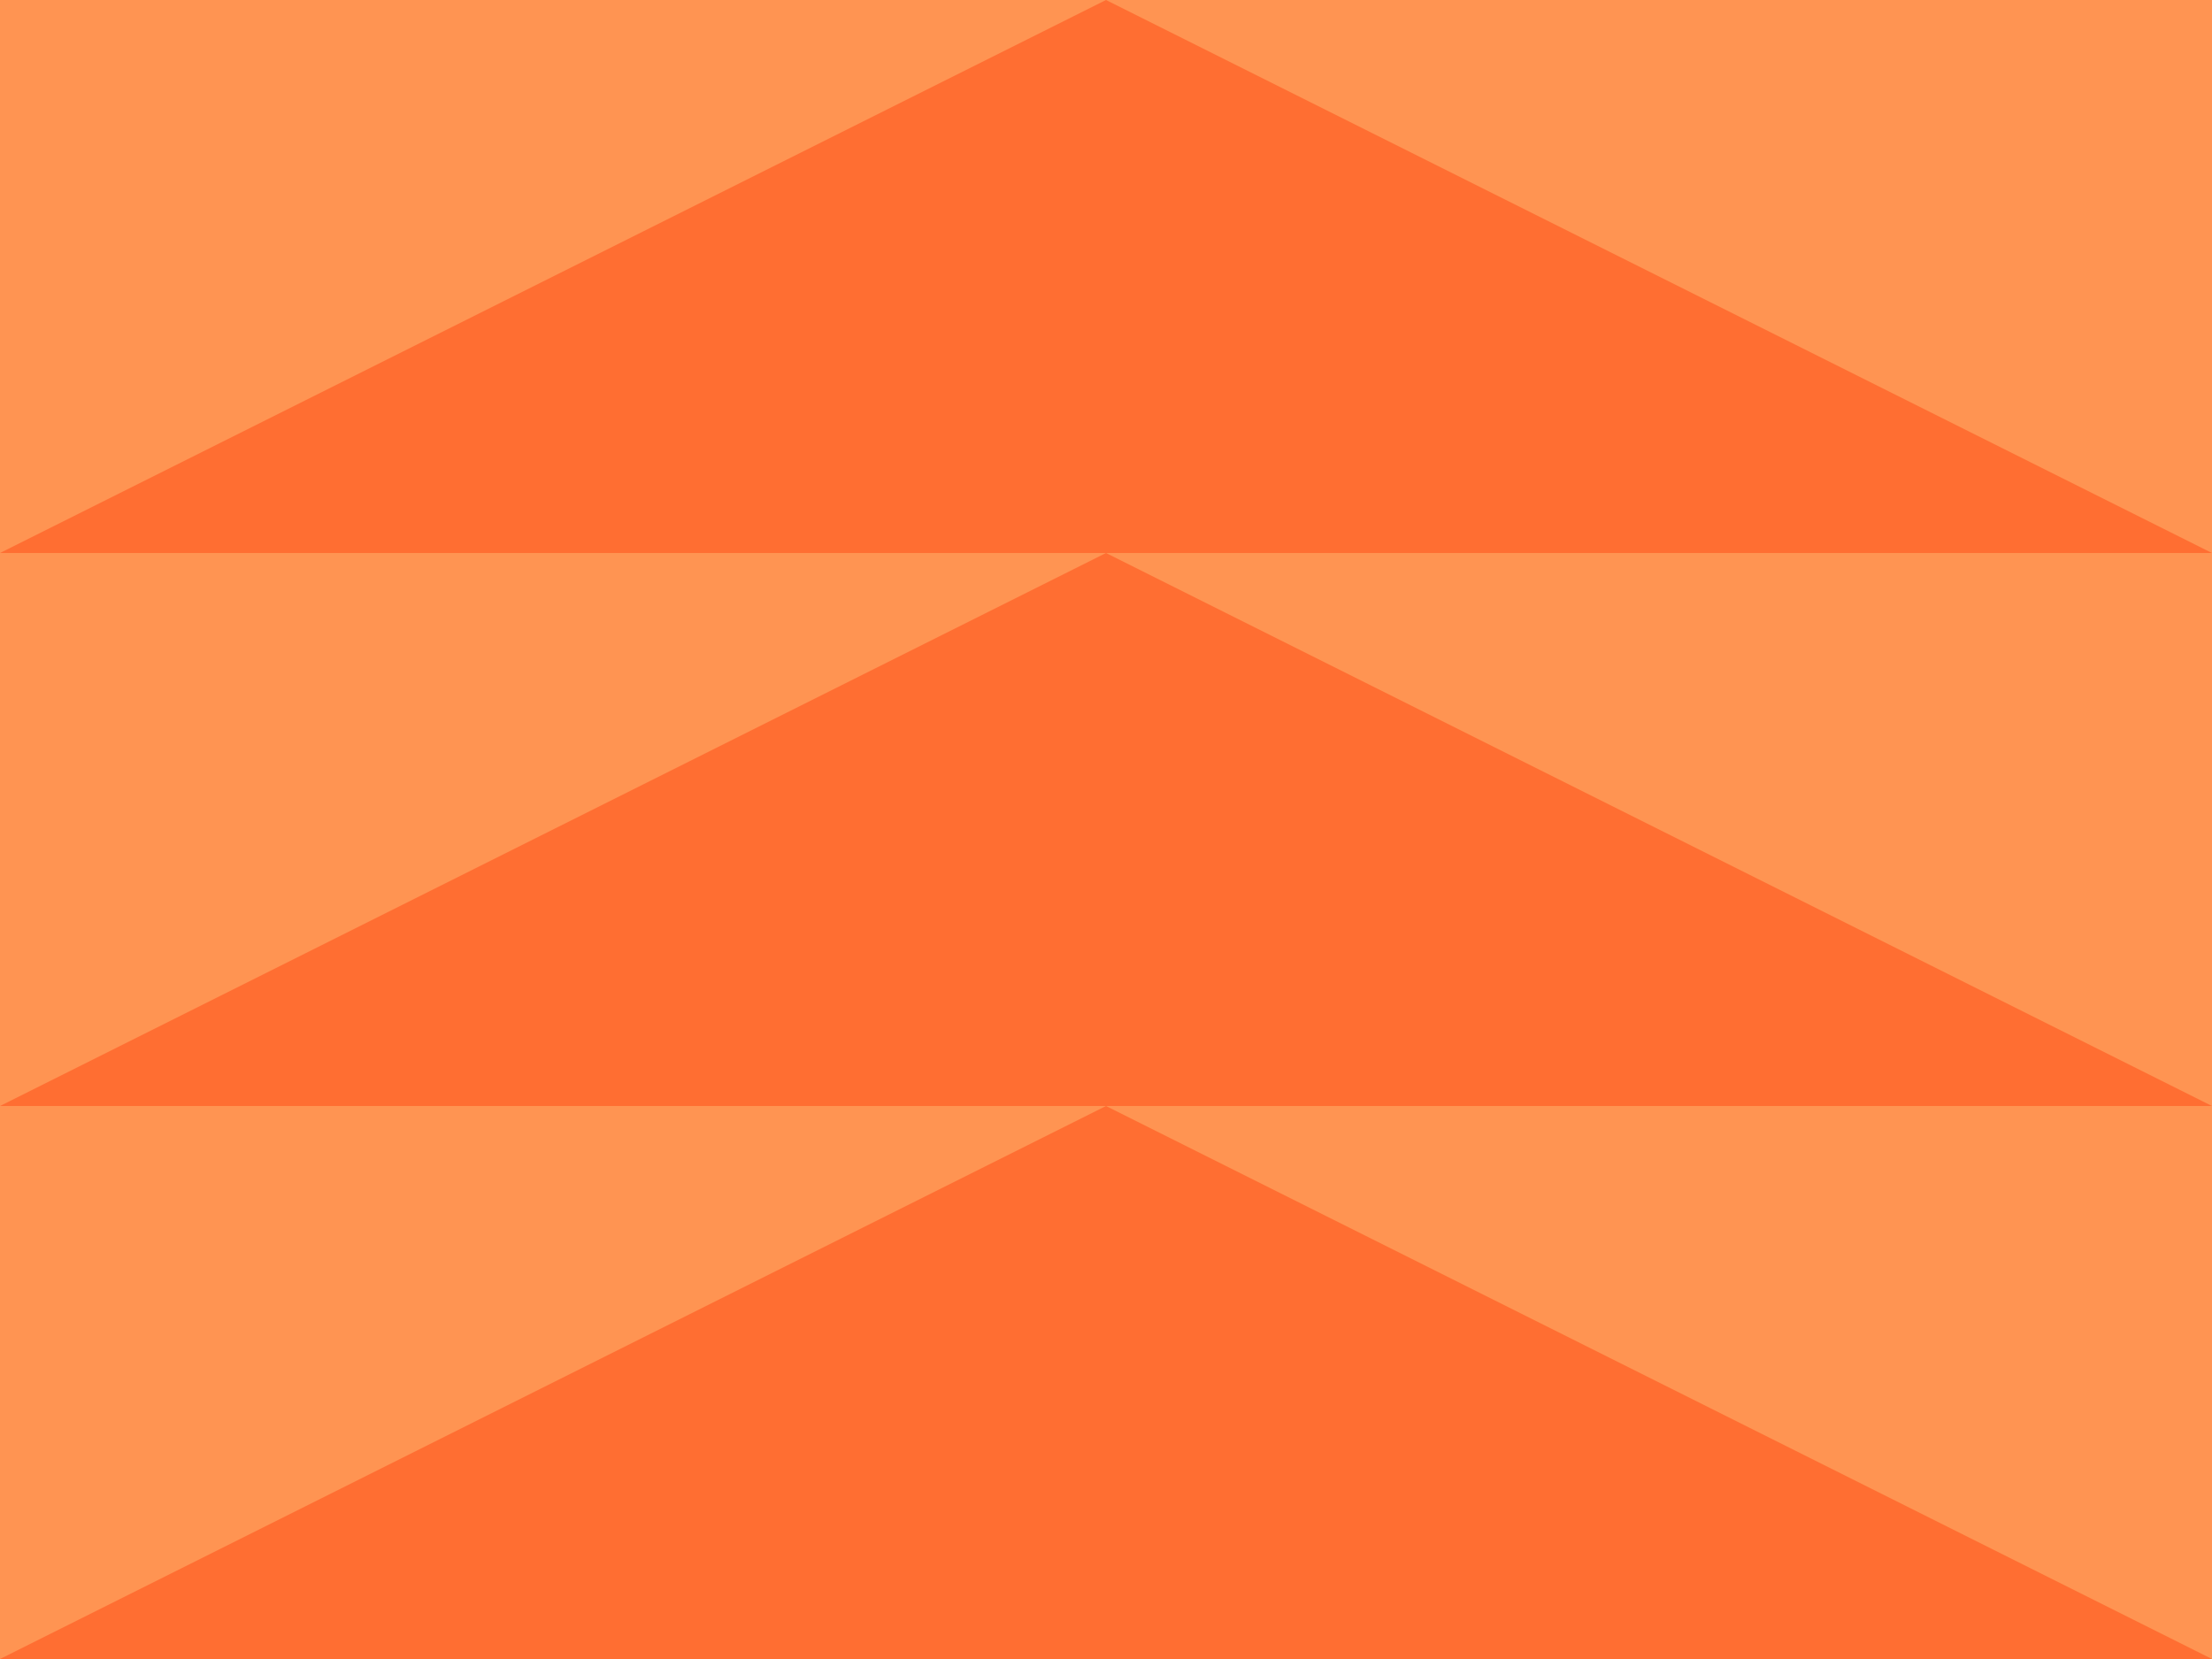 <?xml version="1.0" encoding="UTF-8"?>
<svg id="Layer_1" data-name="Layer 1" xmlns="http://www.w3.org/2000/svg" viewBox="0 0 640 480">
  <defs>
    <style>
      .cls-1 {
        fill: #ff6e32;
      }

      .cls-2 {
        fill: #ff9452;
      }
    </style>
  </defs>
  <rect class="cls-2" width="640" height="480"/>
  <path class="cls-1" d="M640,160H0L320,0l320,160ZM640,480l-320-160L0,480h640ZM320,160L0,320h640l-320-160Z"/>
</svg>